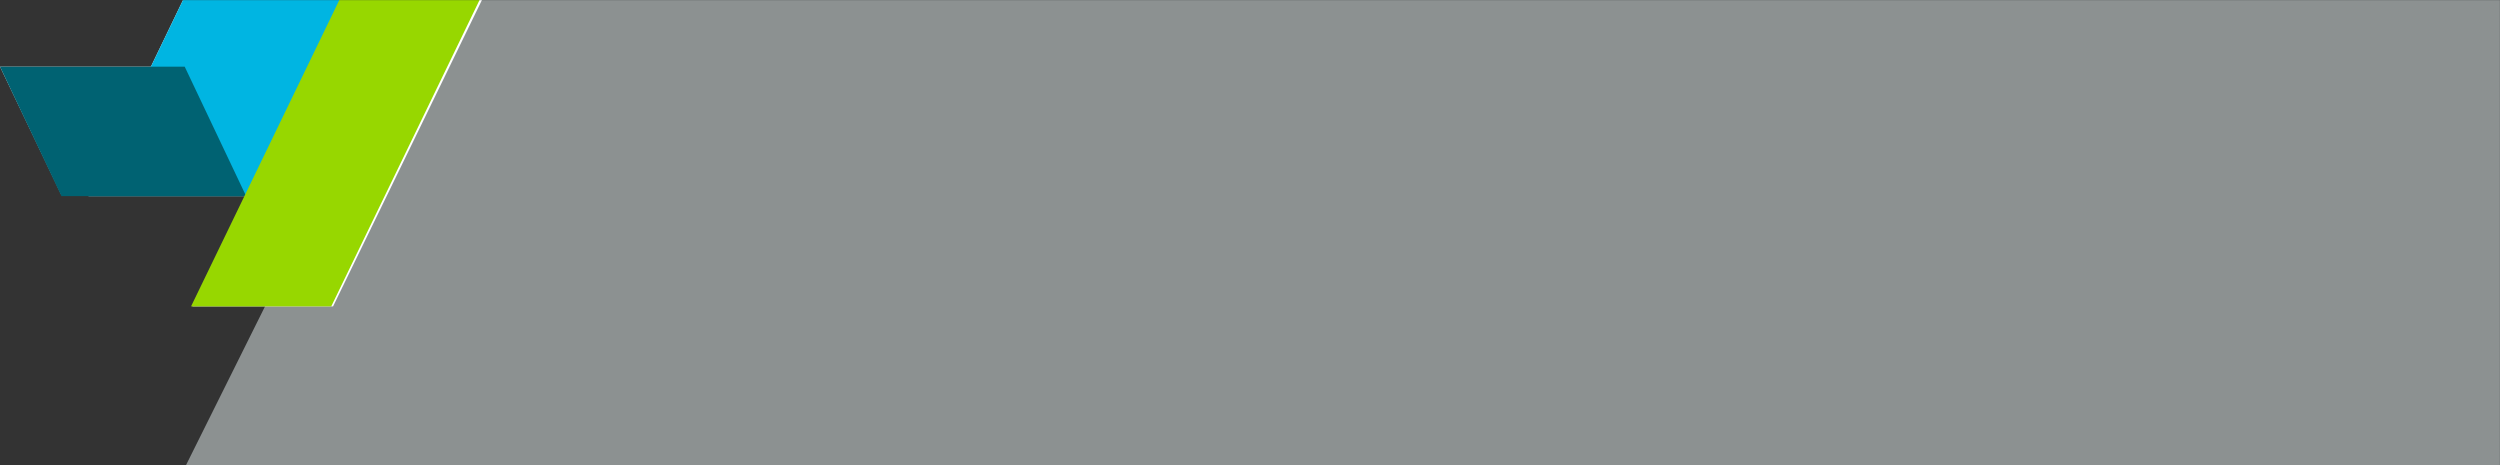 <svg width="1950" height="363" xmlns="http://www.w3.org/2000/svg" xmlns:xlink="http://www.w3.org/1999/xlink"><rect width="100%" height="100%" fill="#333333" stroke="none"/><defs><path id="a" d="M0 0h2006v390H0z"/></defs><g transform="translate(-56)" fill="none" fill-rule="evenodd"><mask id="b" fill="#fff"><use xlink:href="#a"/></mask><g fill-rule="nonzero" mask="url(#b)"><path fill="#E5EFF0" opacity=".501" d="M201 363L390.124-17h2056.384v380z"/><path fill="#FFF" d="M203.108-9H326l-78.077 162H125z"/><path fill="#FFF" style="mix-blend-mode:multiply" d="M248 152H103.901L56 52h144.068zm-41.999 87h109.78L464-66H354.221L206 239z"/><path fill="#00B5E2" d="M203.108-9H326l-78.077 162H125z"/><path fill="#006272" style="mix-blend-mode:multiply" d="M248 153H103.902L56 52h144.067z"/><path fill="#97D700" d="M205 239h109.353L462-66H352.647z"/></g></g></svg>